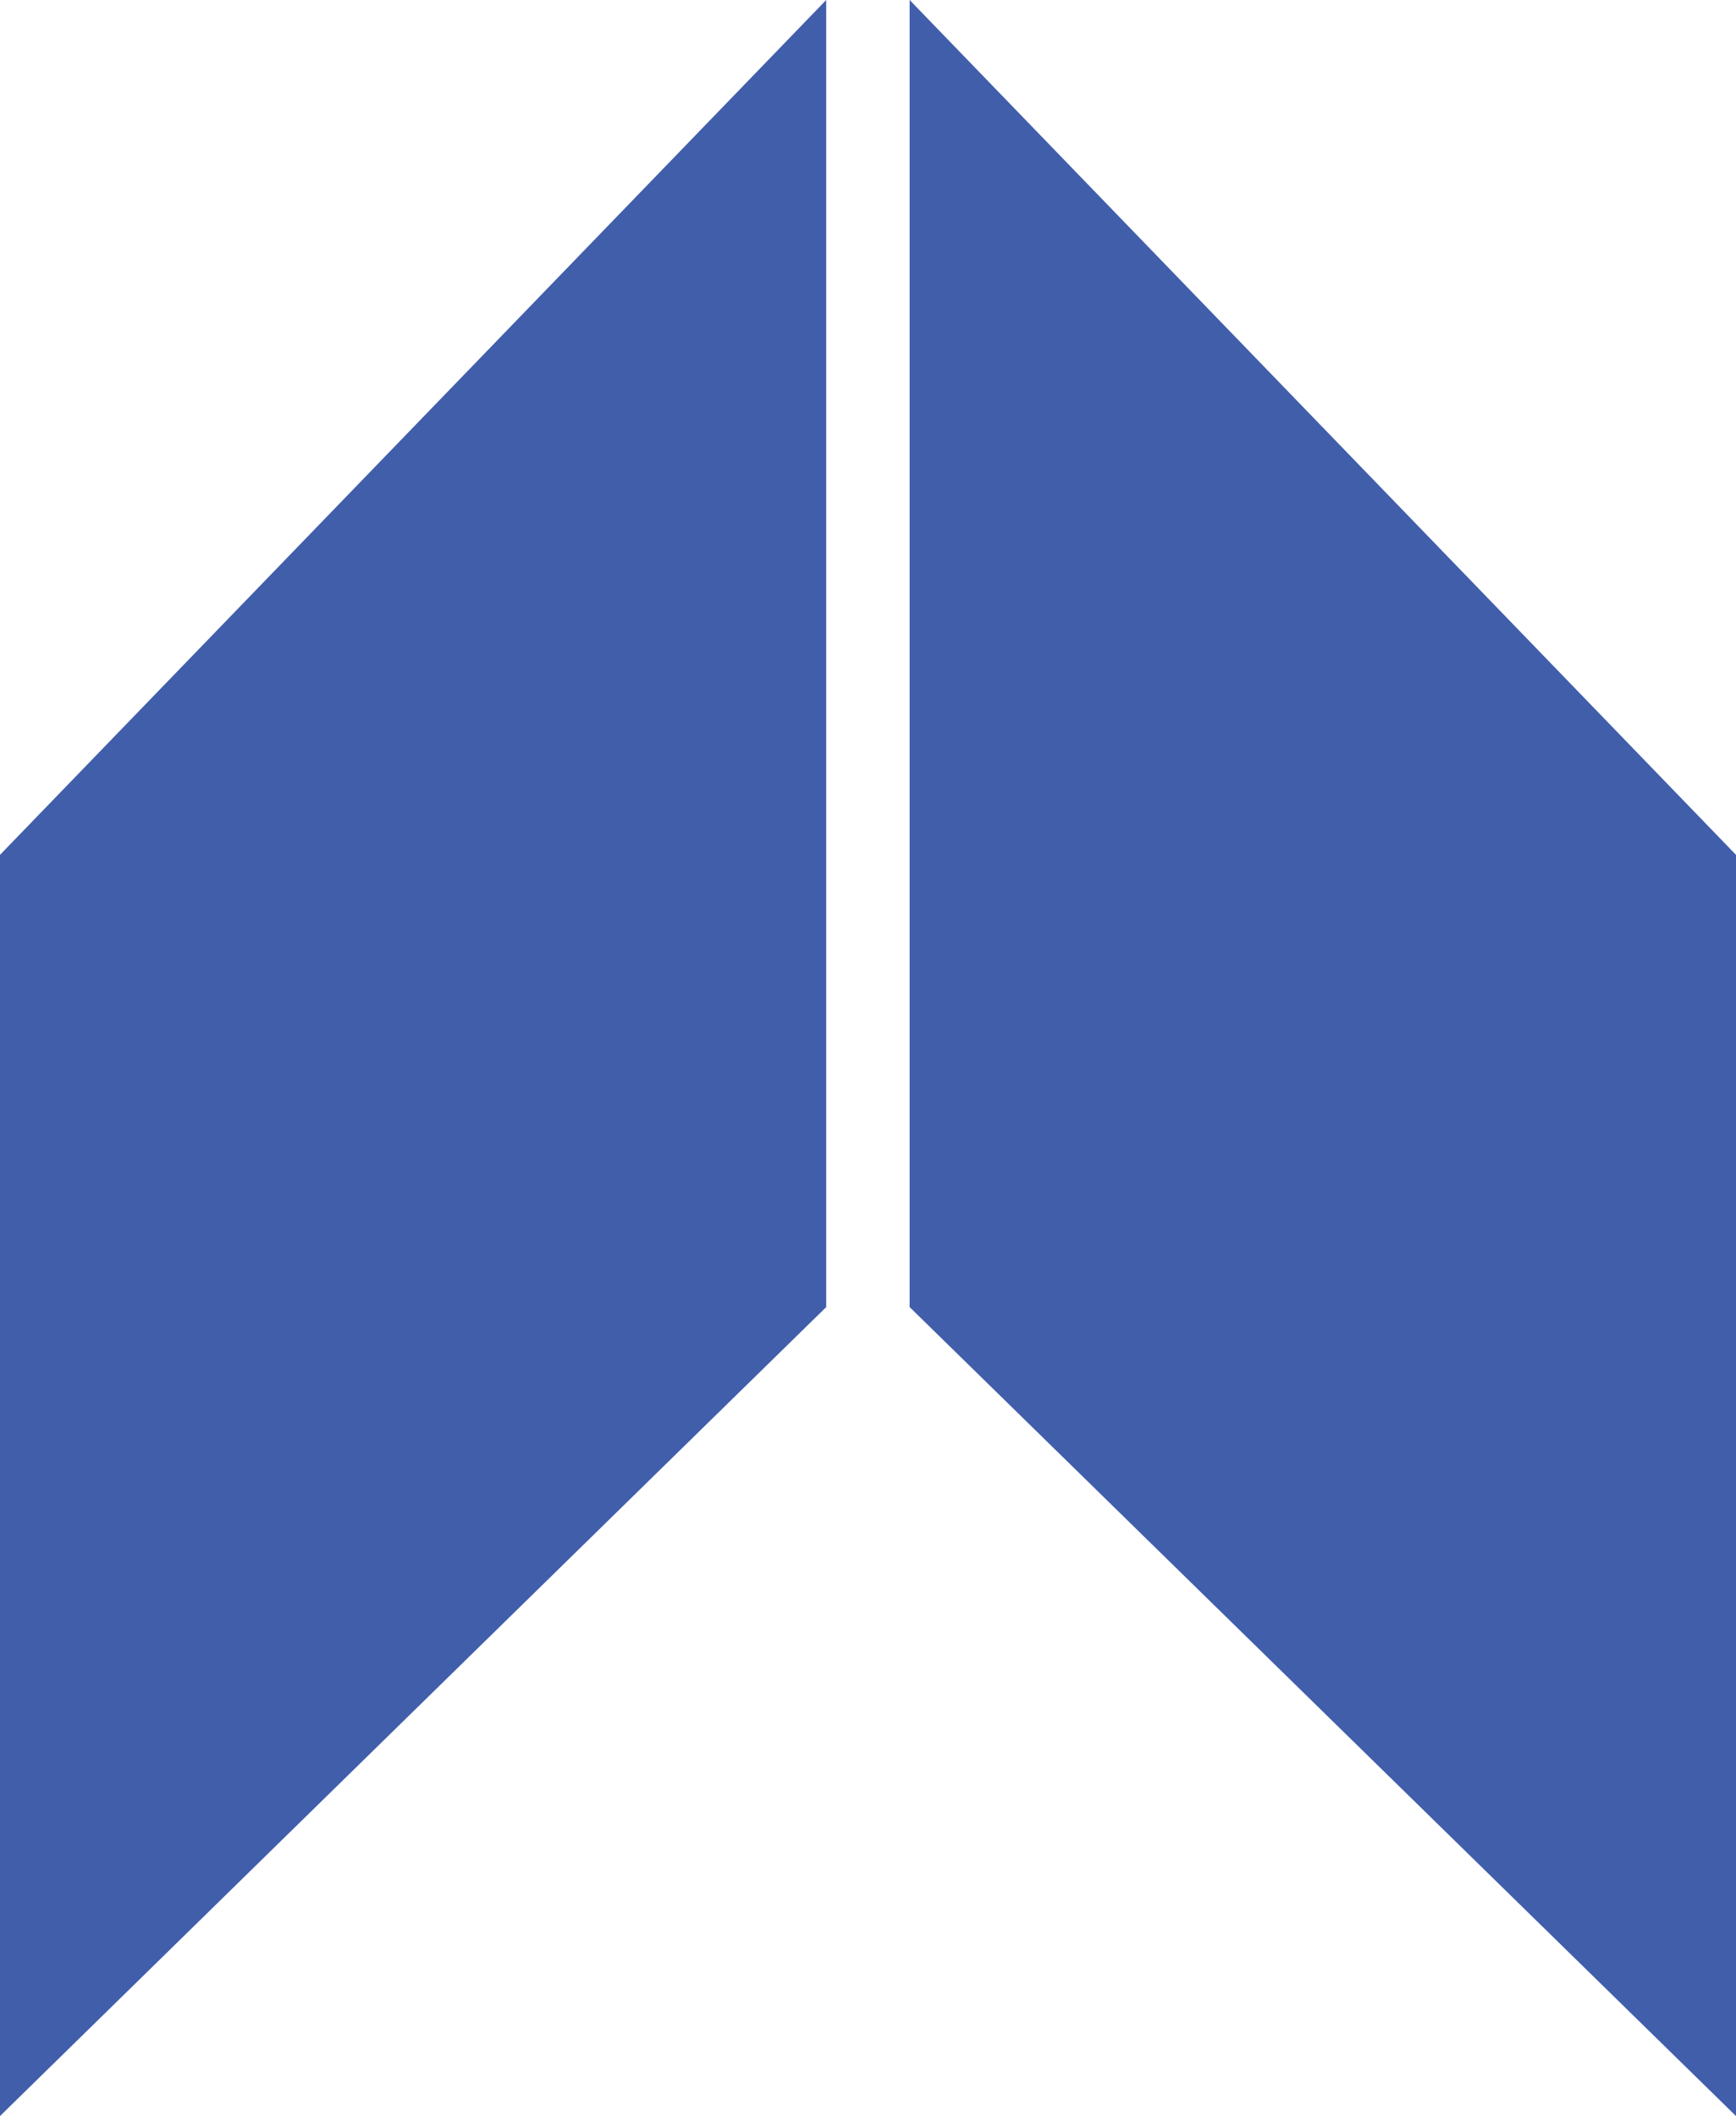<svg xmlns="http://www.w3.org/2000/svg" width="31.337" height="38.182" viewBox="0 0 31.337 38.182">
  <g id="Group_12" data-name="Group 12" transform="translate(-5)">
    <path id="Path_38" data-name="Path 38" d="M29.083,23.585,44,38.182V15.425L29.083,0Z" transform="translate(-7.663)" fill="#415eab"/>
    <path id="Path_39" data-name="Path 39" d="M19.914,23.585,5,38.182V15.425L19.914,0Z" fill="#415eab"/>
  </g>
</svg>
